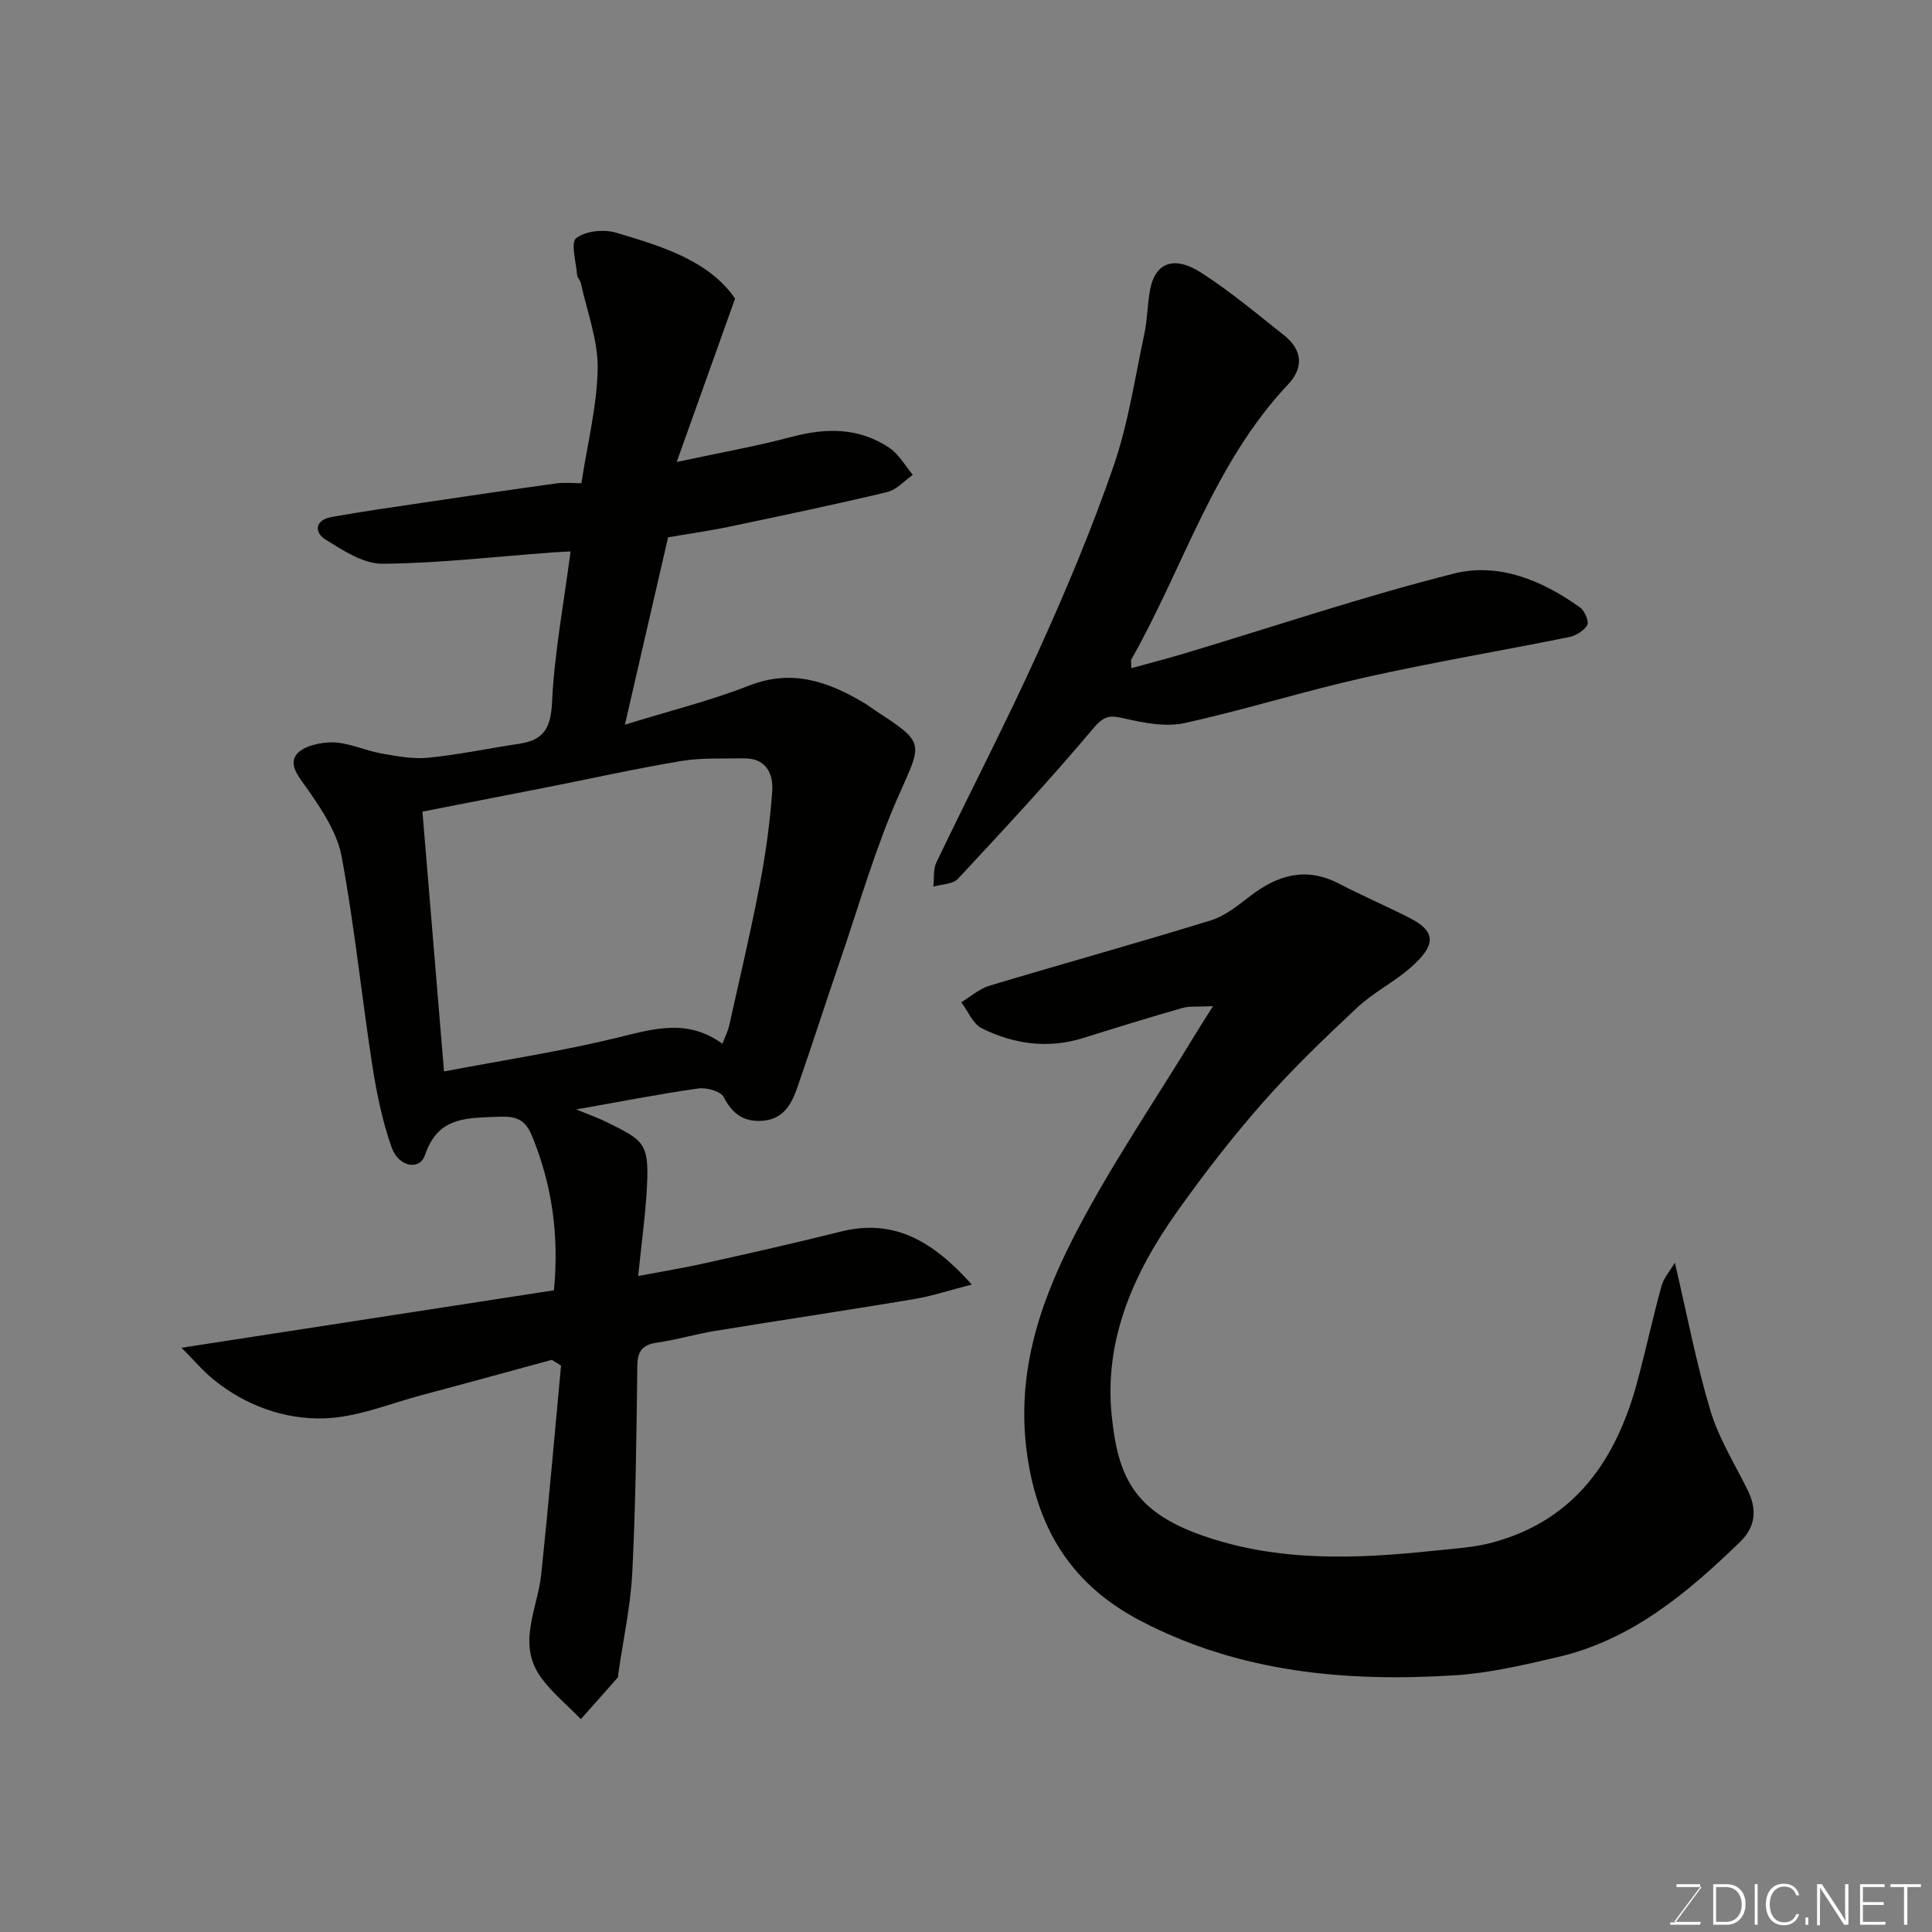 <svg enable-background="new 0 0 400 400" viewBox="0 0 400 400" xmlns="http://www.w3.org/2000/svg"><rect x="0" y="0" width="400" height="400" fill="#808080" stroke="none"/><path d="m114.24 281.54c-8.92 2.43-17.84 4.89-26.78 7.26-6.76 1.79-13.52 4.66-20.35 4.86-8.28.24-16.34-2.67-23.01-8.13-2.11-1.73-3.9-3.86-6.52-6.49 26.74-4.12 51.95-8.01 77.11-11.9 1.08-11.45-.39-21.81-4.53-31.93-1.74-4.25-4.19-4.11-8.07-3.96-6.32.24-11.55.39-14.1 7.89-1.11 3.26-5.47 2.49-6.91-1.59-1.93-5.46-3.11-11.25-4-16.99-2.22-14.38-3.69-28.9-6.34-43.19-.91-4.89-4.02-9.6-6.95-13.82-1.69-2.44-4.11-5.02-2.45-7.28 1.33-1.8 5-2.63 7.6-2.57 3.33.08 6.59 1.68 9.95 2.28 3.22.57 6.58 1.22 9.79.9 6.32-.63 12.57-1.96 18.86-2.9 5.03-.75 6.5-3.25 6.75-8.56.49-10.25 2.43-20.44 3.84-31.25-1.51.08-2.72.13-3.92.22-11.66.86-23.31 2.22-34.97 2.33-3.93.04-8.14-2.7-11.74-4.94-2.58-1.59-2.3-4.12 1.19-4.75 6.42-1.15 12.88-2.06 19.34-3.02 9.05-1.35 18.11-2.68 27.18-3.93 1.75-.24 3.57-.03 5.16-.03 1.26-8.28 3.25-16.02 3.37-23.77.09-5.85-2.2-11.75-3.47-17.62-.13-.62-.75-1.17-.79-1.77-.21-2.63-1.37-6.69-.18-7.59 1.96-1.5 5.75-1.88 8.28-1.12 9.55 2.84 19.23 5.8 24.61 13.64-4.04 11.31-7.83 21.91-12.09 33.83 9-1.93 16.5-3.26 23.84-5.21 7.15-1.9 13.95-1.92 20.19 2.28 1.98 1.33 3.26 3.69 4.86 5.59-1.76 1.23-3.36 3.1-5.31 3.57-10.76 2.57-21.59 4.84-32.41 7.11-4.29.9-8.64 1.51-12.95 2.26-2.9 12.56-5.73 24.86-8.94 38.79 9.48-2.94 17.8-4.99 25.7-8.09 9-3.53 16.55-.79 24.06 3.73.7.42 1.34.93 2.02 1.38 10.46 6.81 9.79 6.62 4.93 17.57s-8.16 22.59-12.06 33.96c-3.06 8.92-5.93 17.91-9.04 26.81-1.15 3.29-2.88 6.27-6.96 6.63-3.94.35-6.35-1.33-8.2-4.9-.63-1.22-3.59-2.02-5.3-1.77-8.21 1.17-16.37 2.77-25.23 4.34 2.4.99 4.48 1.71 6.43 2.68 7.4 3.69 8.66 4.18 8.23 13-.29 6.02-1.15 12.01-1.83 18.8 4.8-.91 9.37-1.65 13.89-2.66 9.37-2.09 18.74-4.2 28.05-6.53 10.98-2.75 19.01 1.9 27.13 10.96-4.61 1.18-8.27 2.4-12.04 3.03-13.69 2.29-27.42 4.33-41.11 6.57-4.01.66-7.95 1.84-11.97 2.42-3.02.43-4.09 1.68-4.13 4.8-.17 14.27-.33 28.55-1.04 42.79-.35 6.98-1.88 13.89-2.88 20.84-.05.33.01.75-.18.96-2.51 2.87-5.06 5.72-7.59 8.57-2.74-2.82-5.84-5.37-8.16-8.5-5.21-7.04-.79-14.3-.04-21.52 1.51-14.38 2.75-28.79 4.1-43.18-.66-.41-1.29-.8-1.92-1.19zm35.34-65.44c.6-1.59 1.13-2.63 1.38-3.72 2.16-9.69 4.45-19.36 6.32-29.11 1.23-6.4 2.13-12.91 2.6-19.41.26-3.66-1.25-6.94-5.9-6.85-4.32.08-8.72-.15-12.94.55-9.32 1.55-18.54 3.61-27.81 5.44-8.73 1.72-17.47 3.41-25.77 5.04 1.54 18.46 3.01 36.17 4.47 53.79 12.58-2.39 24.36-4.18 35.88-6.99 7.42-1.81 14.45-4.04 21.77 1.26z" fill="#010100"/><path d="m251.14 208.32c-3.15.16-4.85-.05-6.37.38-6.88 1.97-13.72 4.08-20.55 6.22-7.27 2.27-14.31 1.26-20.93-2.01-1.86-.92-2.87-3.56-4.27-5.41 1.95-1.17 3.76-2.8 5.87-3.43 15.25-4.58 30.6-8.82 45.81-13.52 3.01-.93 5.7-3.17 8.28-5.14 5.66-4.31 11.5-5.96 18.23-2.47 4.75 2.47 9.68 4.6 14.46 7.01 5.47 2.76 6 5.5.29 10.46-3.44 2.99-7.66 5.1-10.97 8.2-6.73 6.3-13.42 12.72-19.51 19.63-6.37 7.24-12.3 14.9-17.88 22.77-8.9 12.55-15.04 26.37-13.43 42.1 1.29 12.69 4.69 19.79 18.51 24.71 15.75 5.61 32.02 4.96 48.31 3.23 4.06-.43 8.22-.65 12.13-1.72 17.02-4.64 25.52-17.14 29.86-33.24 1.77-6.58 3.21-13.26 5.01-19.83.45-1.63 1.71-3.04 2.77-4.84 2.55 10.88 4.45 20.94 7.38 30.69 1.72 5.72 5.02 10.97 7.69 16.39 1.96 4 1.71 7.57-1.6 10.77-10.92 10.57-22.44 20.26-37.72 23.81-6.97 1.62-14.04 3.3-21.14 3.76-22.56 1.44-44.67-.53-65.18-11.24-13.86-7.24-21.19-18.34-23.5-34.2-2.37-16.31 2.24-30.71 9.14-44.36 7.53-14.91 17.1-28.8 25.79-43.12.82-1.37 1.7-2.72 3.52-5.6z" fill="#010100"/><path d="m234.23 138.34c3.86-1.07 7.55-2.01 11.19-3.11 18.52-5.56 36.88-11.76 55.61-16.48 9.27-2.34 18.32 1.43 26.13 7.04.95.68 1.88 2.92 1.46 3.64-.7 1.19-2.41 2.2-3.85 2.49-14.05 2.84-28.2 5.21-42.18 8.34-12.52 2.8-24.8 6.69-37.34 9.44-3.87.85-8.32 0-12.31-.92-2.89-.67-4.2-.8-6.47 1.89-9.02 10.73-18.58 21.01-28.14 31.28-1.06 1.13-3.36 1.11-5.09 1.62.19-1.68-.06-3.58.63-5.02 6.96-14.54 14.41-28.87 21.06-43.55 5.71-12.59 11.09-25.39 15.6-38.44 3.06-8.85 4.44-18.3 6.41-27.51.65-3.03.6-6.21 1.21-9.25 1.09-5.42 4.95-6.93 10.53-3.35 6.03 3.87 11.57 8.53 17.2 12.99 3.76 2.98 4.08 6.68.81 10.14-15.44 16.37-21.68 37.95-32.46 56.95-.13.26 0 .65 0 1.81z" fill="#010100"/><g fill="#fbfcfa"><path d="m346.9 398 5.4-7.3h-5.2v-.6h4.9v.6l-5.4 7.2h5.5l-.1.6h-6.2v-.5z"/><path d="m354.7 390.1h2.8c2.3 0 3.9 1.6 3.9 4.1s-1.6 4.3-3.9 4.3h-2.8zm.6 7.8h2c2.2 0 3.3-1.6 3.3-3.6 0-1.8-1-3.6-3.3-3.6h-2z"/><path d="m363.9 390.1v8.4h-.6v-8.4z"/><path d="m372.5 396.3c-.4 1.3-1.4 2.3-3.2 2.3-2.4 0-3.7-1.9-3.7-4.3 0-2.3 1.2-4.3 3.7-4.3 1.8 0 2.9 1 3.2 2.4h-.6c-.4-1.1-1.1-1.8-2.5-1.8-2.1 0-3 1.9-3 3.7s.9 3.7 3 3.7c1.4 0 2.1-.7 2.5-1.7z"/><path d="m373.8 398.5v-1.5h.6v1.5z"/><path d="m376.2 398.5v-8.4h1c1.3 2 4.4 6.6 4.9 7.6-.1-1.2-.1-2.4-.1-3.8v-3.8h.7v8.4h-.9c-1.2-1.9-4.4-6.8-5-7.7.1 1.1 0 2.3 0 3.9v3.9h-.6z"/><path d="m390 394.4h-4.3v3.5h4.7l-.1.6h-5.2v-8.4h5.1v.6h-4.5v3.1h4.3z"/><path d="m394.2 390.7h-2.8v-.6h6.3v.6h-2.8v7.8h-.7z"/></g></svg>